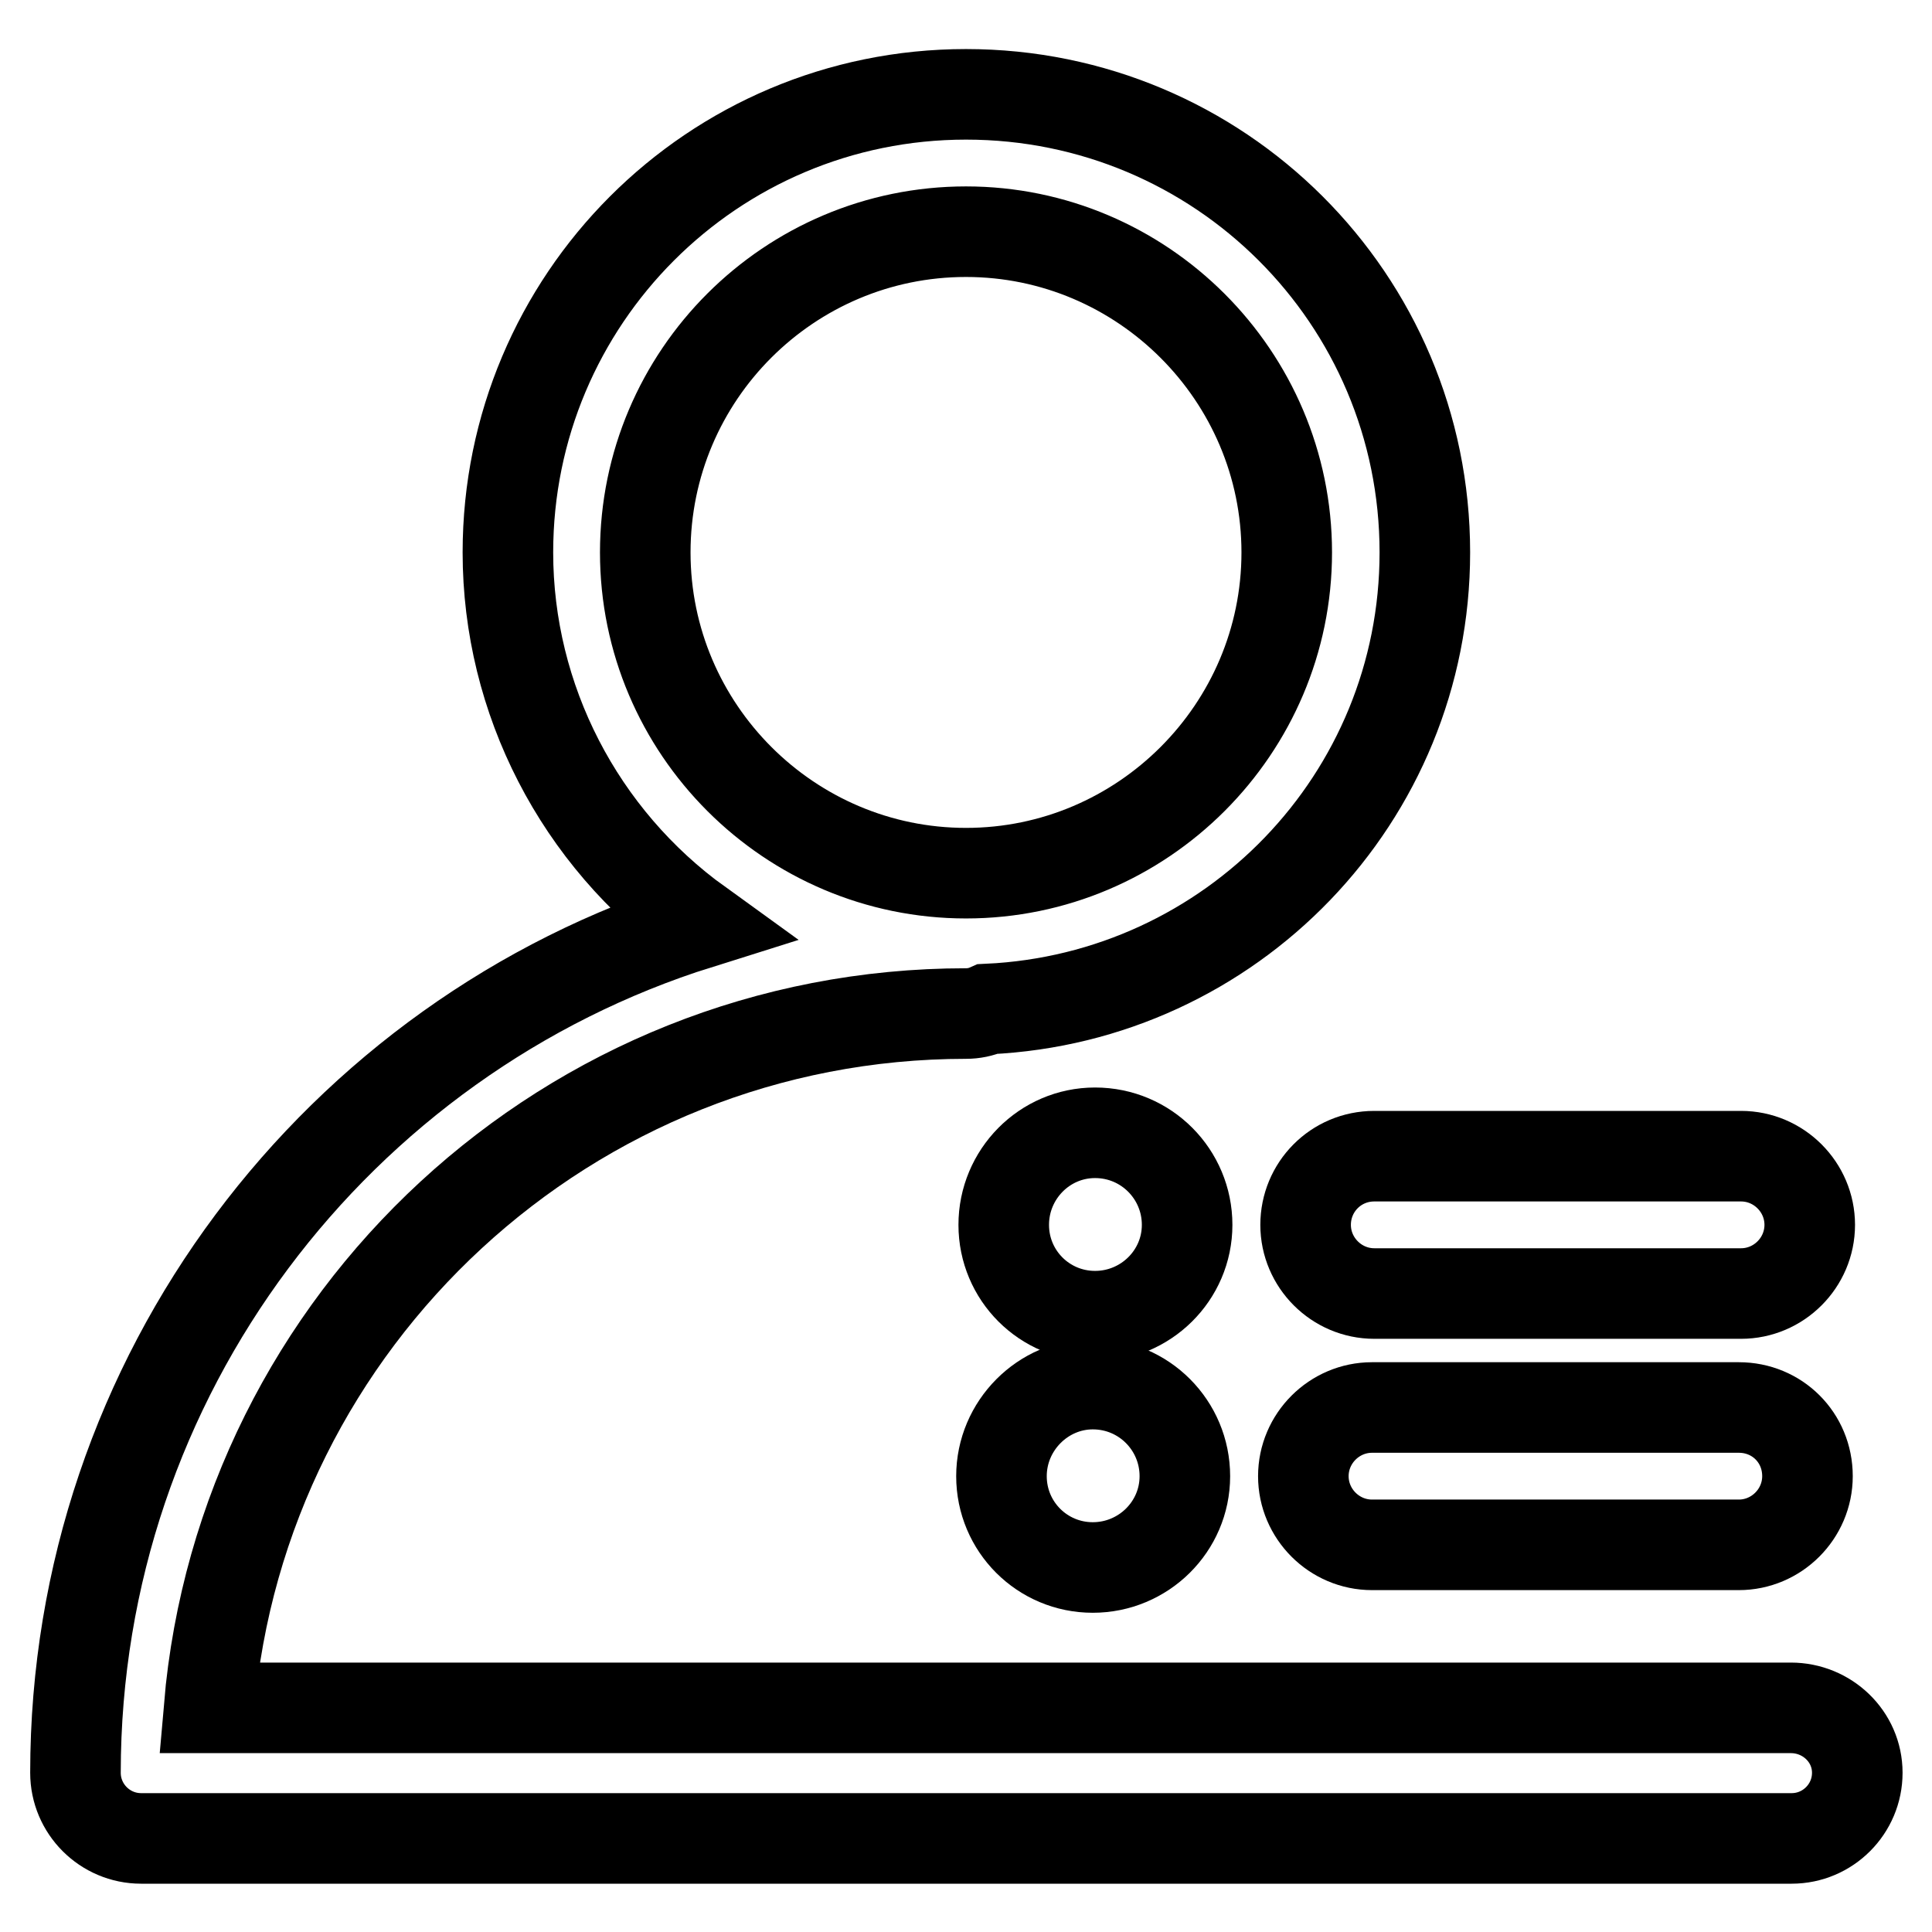 <?xml version="1.0" encoding="utf-8"?>
<!-- Svg Vector Icons : http://www.onlinewebfonts.com/icon -->
<!DOCTYPE svg PUBLIC "-//W3C//DTD SVG 1.1//EN" "http://www.w3.org/Graphics/SVG/1.1/DTD/svg11.dtd">
<svg version="1.1" xmlns="http://www.w3.org/2000/svg" xmlns:xlink="http://www.w3.org/1999/xlink" x="0px" y="0px" viewBox="0 0 256 256" enable-background="new 0 0 256 256" xml:space="preserve">
<g> <path stroke-width="12" fill-opacity="0" stroke="#000000"  d="M237.3,226.3H27.7c4.4-51.5,47.7-92,100.3-92c1,0,2-0.2,2.9-0.6c32.2-1.5,57.9-27.9,57.9-60.5 c0-33.6-27.2-60.7-60.8-60.7c-33.6,0-60.7,27.2-60.7,60.7c0,19.5,9.5,37.8,25.3,49.2C44.8,137.4,10,182.2,10,234.9 c0,4.8,3.9,8.7,8.7,8.7h218.7c4.8,0,8.7-3.9,8.7-8.7S242.1,226.3,237.3,226.3z M128,30.7c23.4,0,42.5,19.1,42.5,42.5 c0,23.4-19.1,42.5-42.5,42.5S85.5,96.6,85.5,73.2C85.5,49.7,104.6,30.7,128,30.7L128,30.7z"/> <path stroke-width="12" fill-opacity="0" stroke="#000000"  d="M230.4,186.5h-48.6c-5,0-9.1,4.1-9.1,9.1c0,5,4.1,9.1,9.1,9.1h48.6c5,0,9.1-4.1,9.1-9.1 C239.5,190.5,235.5,186.5,230.4,186.5z"/> <path stroke-width="12" fill-opacity="0" stroke="#000000"  d="M132.7,195.6c0,6.7,5.4,12.1,12.1,12.1c6.7,0,12.2-5.4,12.2-12.1l0,0c0-6.7-5.4-12.2-12.2-12.2 C138.2,183.4,132.7,188.9,132.7,195.6z"/> <path stroke-width="12" fill-opacity="0" stroke="#000000"  d="M173,162.3c0,5,4.1,9.1,9.1,9.1h48.6c5,0,9.1-4.1,9.1-9.1c0-5-4.1-9.1-9.1-9.1h-48.6 C177,153.2,173,157.3,173,162.3L173,162.3z"/> <path stroke-width="12" fill-opacity="0" stroke="#000000"  d="M133,162.3c0,6.7,5.4,12.1,12.1,12.1c6.7,0,12.2-5.4,12.2-12.1l0,0c0-6.7-5.4-12.2-12.2-12.2 C138.4,150.1,133,155.6,133,162.3z"/></g>
</svg>